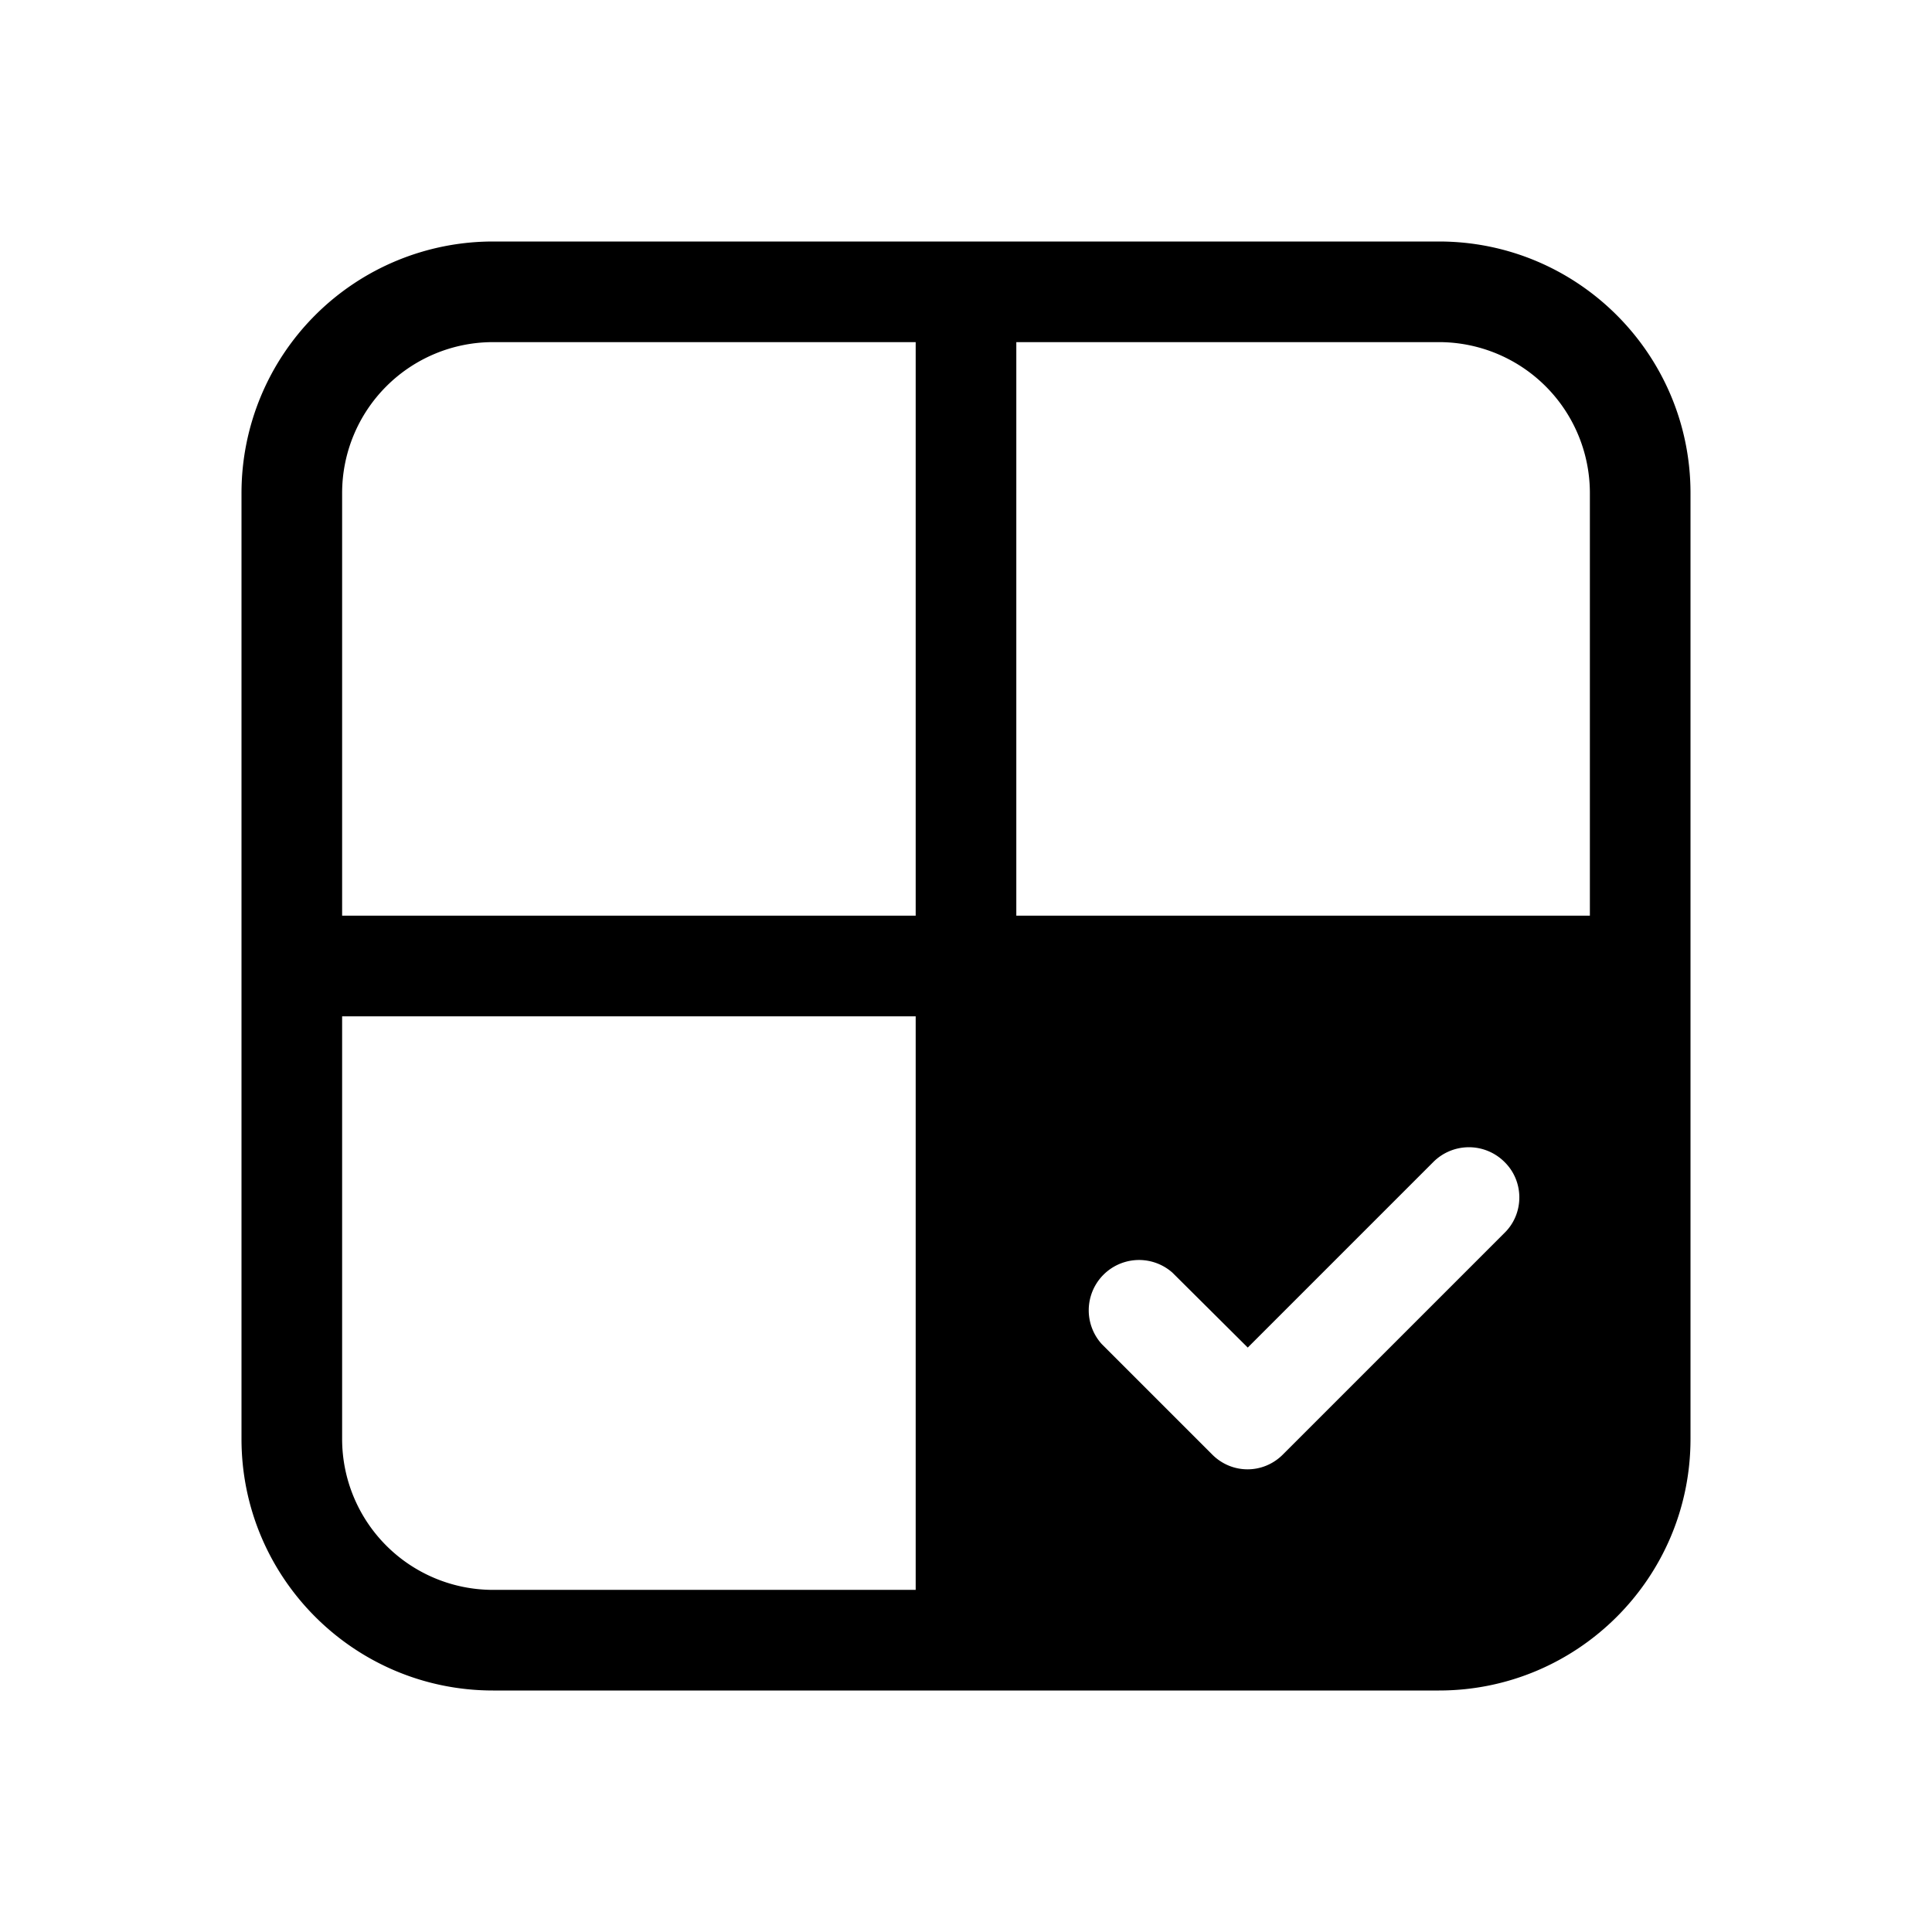 <svg width="48" height="48" viewBox="0 0 48 48" xmlns="http://www.w3.org/2000/svg"><path d="M12.25 6A6.25 6.25 0 0 0 6 12.25v23.5C6 39.2 8.8 42 12.25 42h23.5C39.2 42 42 39.2 42 35.75v-23.5C42 8.8 39.2 6 35.75 6h-23.5ZM8.5 12.25a3.75 3.75 0 0 1 3.75-3.75h10.5v14.25H8.5v-10.5Zm16.75 10.5V8.5h10.5a3.75 3.75 0 0 1 3.75 3.75v10.5H25.25ZM8.5 25.25h14.25V39.5h-10.5a3.75 3.75 0 0 1-3.75-3.75v-10.5Zm28.88 3.62c.49.48.49 1.28 0 1.76l-5.5 5.5c-.49.5-1.28.5-1.77 0l-2.74-2.74a1.25 1.25 0 0 1 1.76-1.77L31 33.48l4.61-4.61a1.25 1.25 0 0 1 1.77 0Z"/></svg>